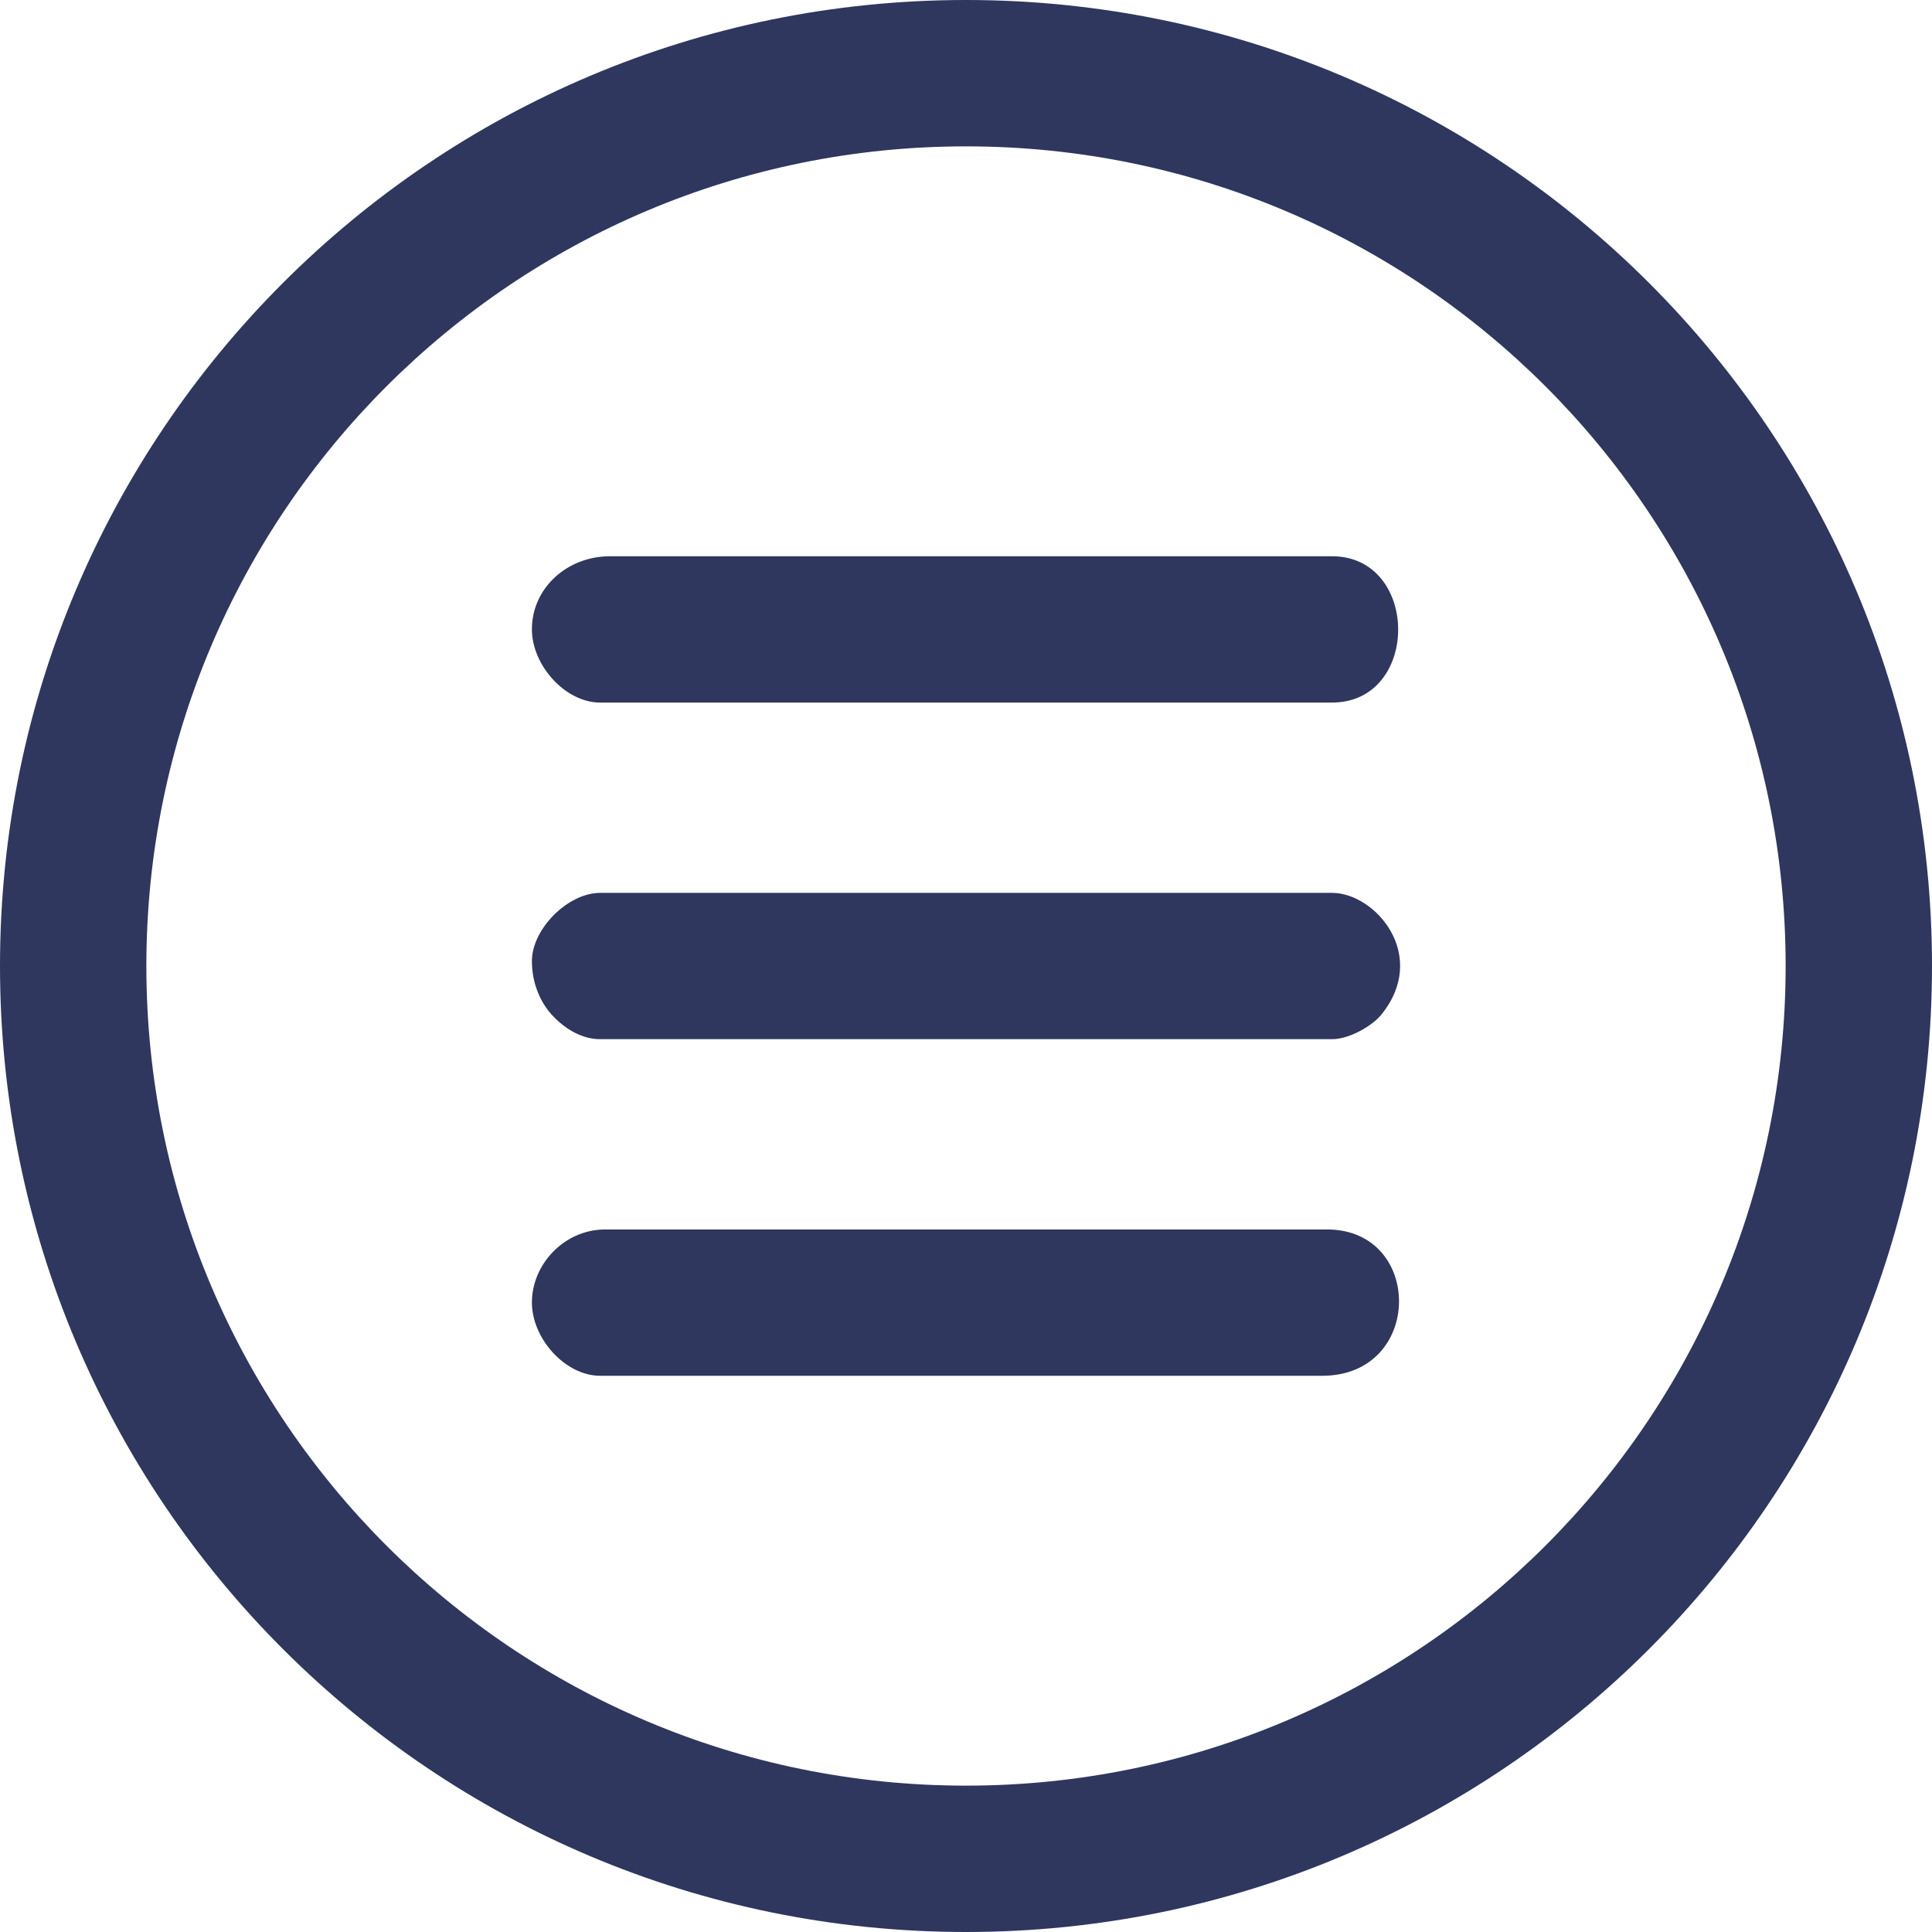 <svg xmlns="http://www.w3.org/2000/svg" width="30.402mm" height="30.402mm" viewBox="0 0 565.76 565.76" shape-rendering="geometricPrecision" text-rendering="geometricPrecision" image-rendering="optimizeQuality" fill-rule="evenodd" clip-rule="evenodd"><defs><style type="text/css"><![CDATA[
    .fil0 {fill:#2F375F}
   ]]></style></defs><g id="_2729880707536"><path class="fil0" d="M155.76 184.31c0 10.46 9.72 21.43 20 21.43h214.28c25.94 0 25.78-42.85 0-42.85h-211.42c-12.46 0-22.86 9.23-22.86 21.43zM155.76 281.45c0 6.65 2.61 12.16 5.77 15.66 2.98 3.29 8.07 7.2 14.23 7.2h214.28c5.28 0 11.89-4.05 14.36-7.06 14.2-17.32-1.53-35.79-14.36-35.79h-214.28c-9.45 0-20 10.55-20 20zM155.76 381.45c0 10.46 9.72 21.43 20 21.43h211.42c29.77 0 29.76-42.85 1.43-42.85h-211.42c-11.76 0-21.43 10-21.43 21.43zM282.88 0c156.23 0 282.88 126.65 282.88 282.88s-126.65 282.88-282.88 282.88-282.88-126.65-282.88-282.88 126.65-282.88 282.88-282.88zm0 42.86c132.56 0 240.02 107.46 240.02 240.02s-107.46 240.02-240.02 240.02-240.02-107.46-240.02-240.02 107.46-240.02 240.02-240.02z"/></g></svg>
